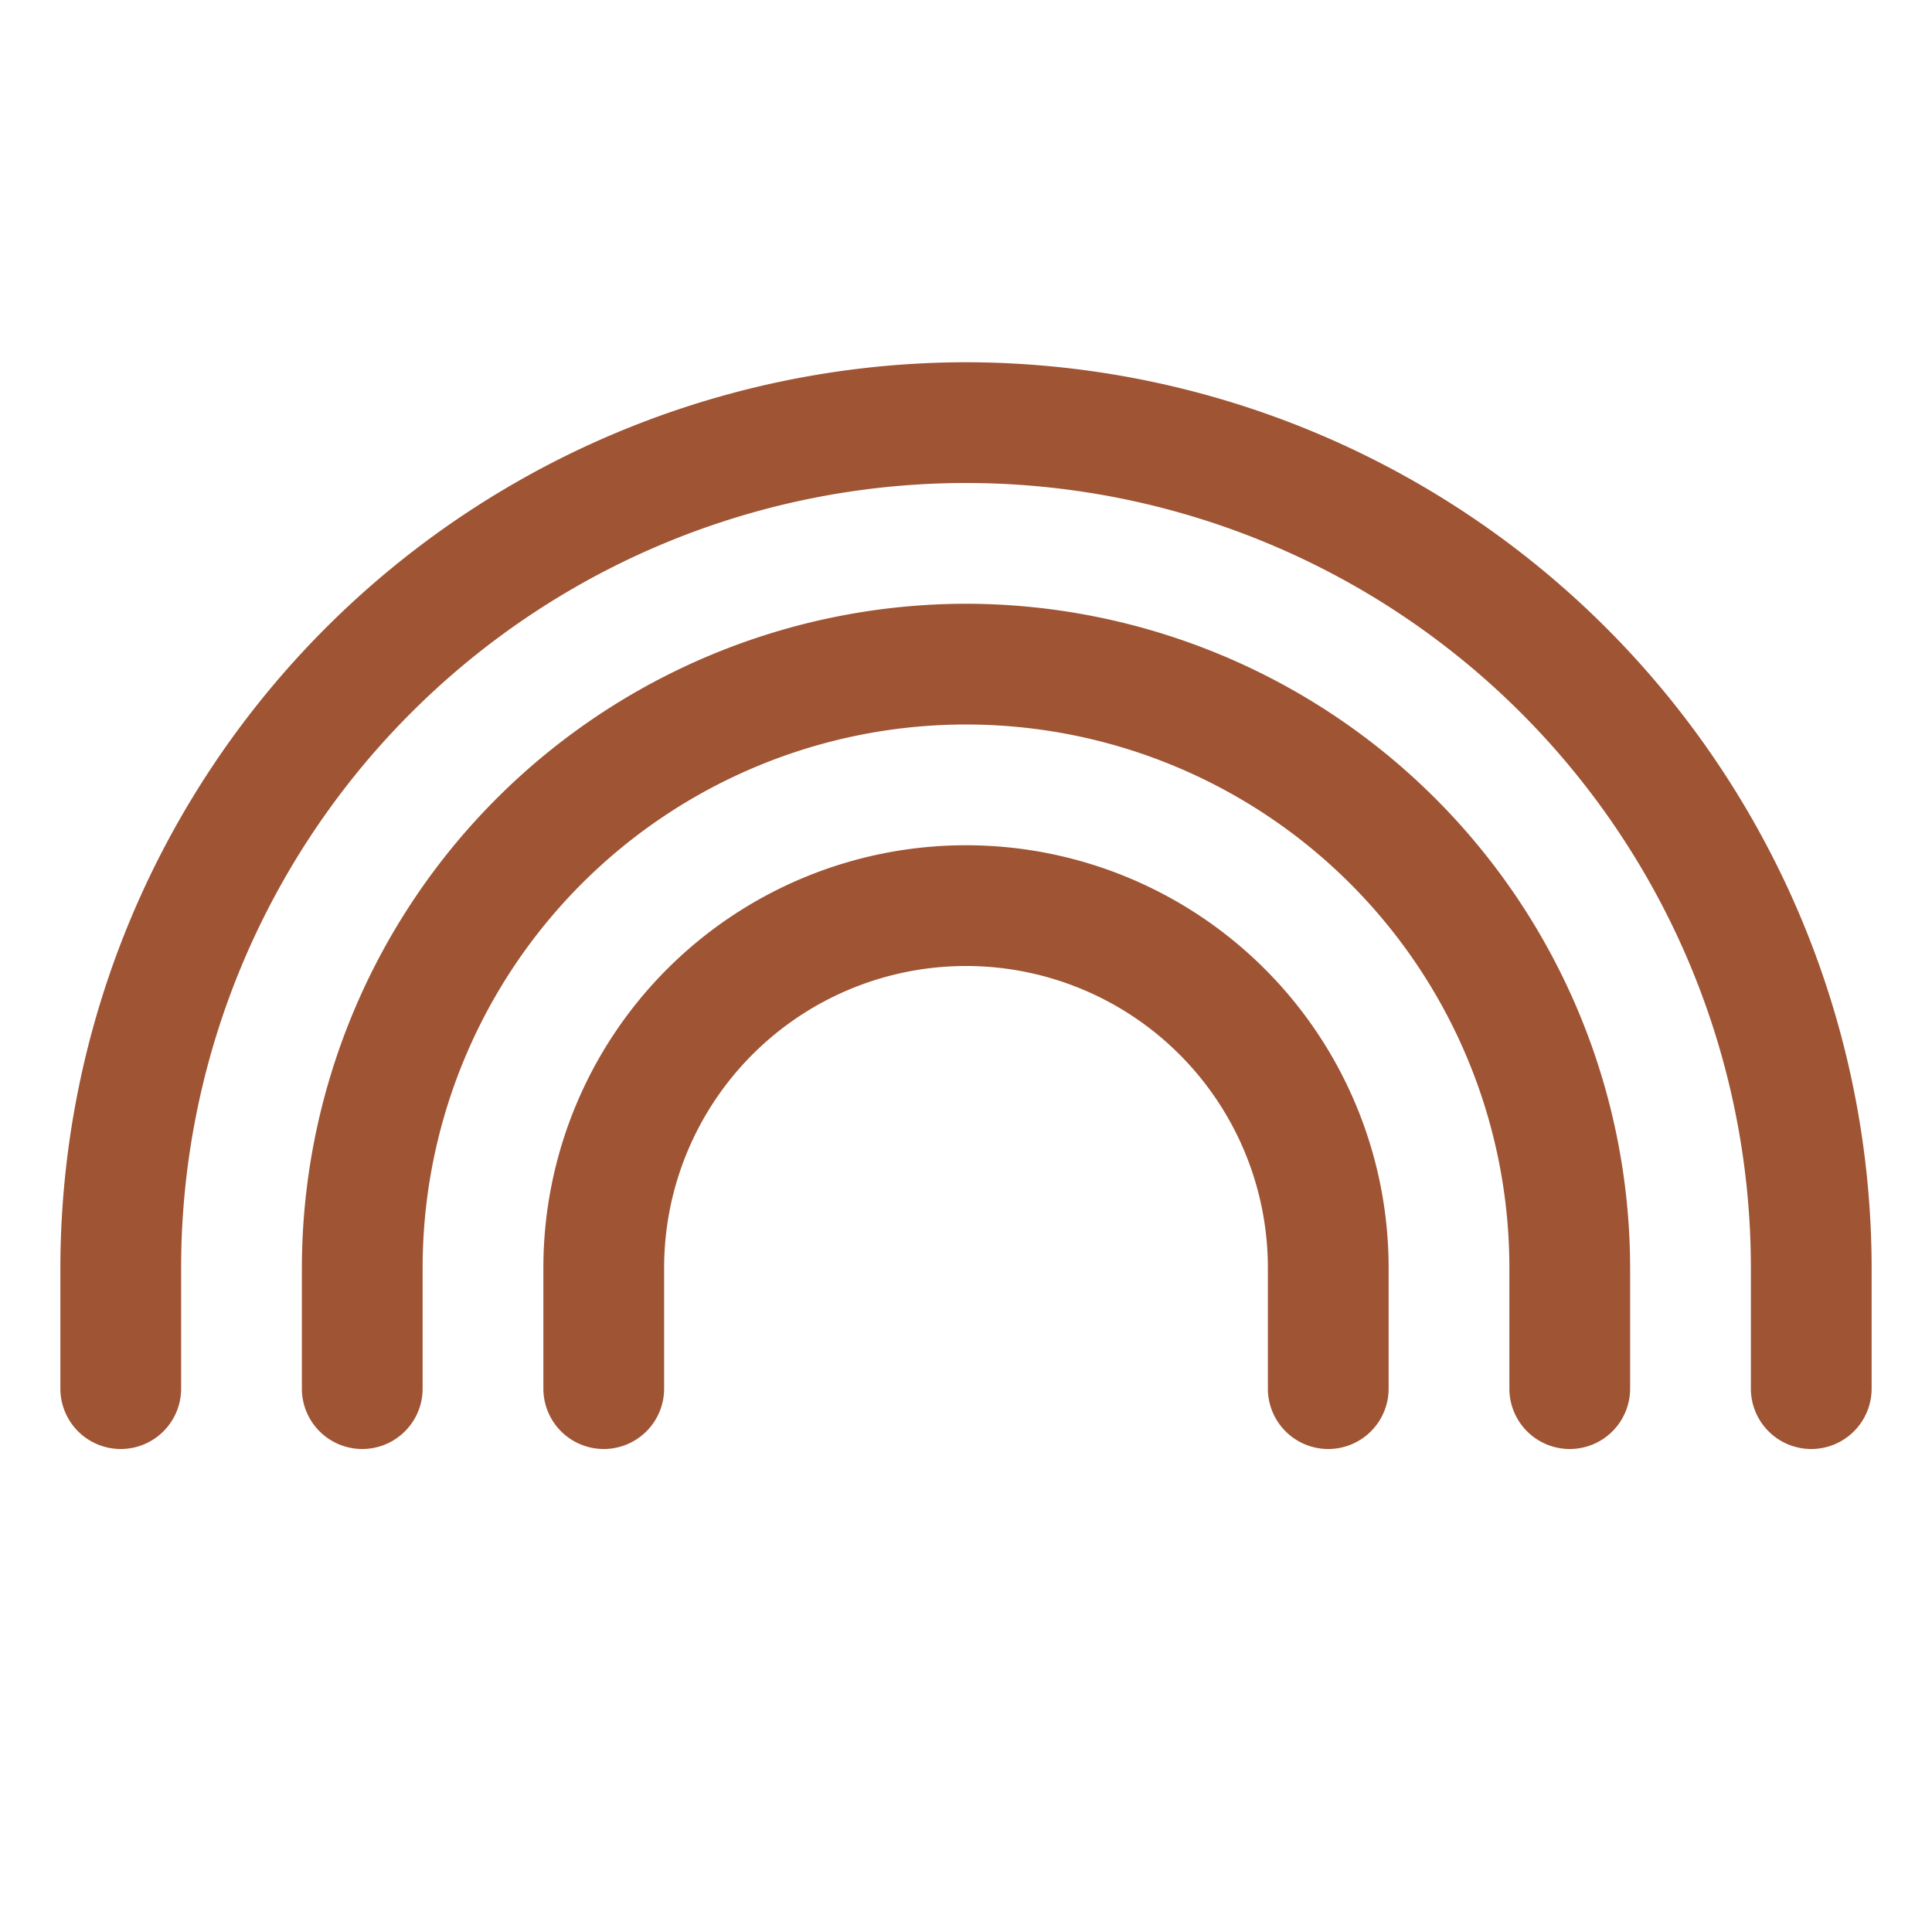 <svg xmlns="http://www.w3.org/2000/svg" width="24" height="24" fill="none"><path fill="#9F5434" d="M17.25 15.75v1.5a.75.75 0 1 1-1.5 0v-1.5a3.75 3.75 0 0 0-7.5 0v1.5a.75.75 0 1 1-1.5 0v-1.5a5.25 5.25 0 0 1 10.5 0ZM12 7.5a8.26 8.26 0 0 0-8.25 8.25v1.5a.75.75 0 1 0 1.5 0v-1.5a6.75 6.75 0 0 1 13.5 0v1.5a.75.75 0 1 0 1.5 0v-1.5A8.26 8.26 0 0 0 12 7.5Zm0-3A11.262 11.262 0 0 0 .75 15.75v1.5a.75.75 0 1 0 1.5 0v-1.5a9.75 9.75 0 1 1 19.5 0v1.5a.75.75 0 1 0 1.5 0v-1.5A11.262 11.262 0 0 0 12 4.5Z"/></svg>